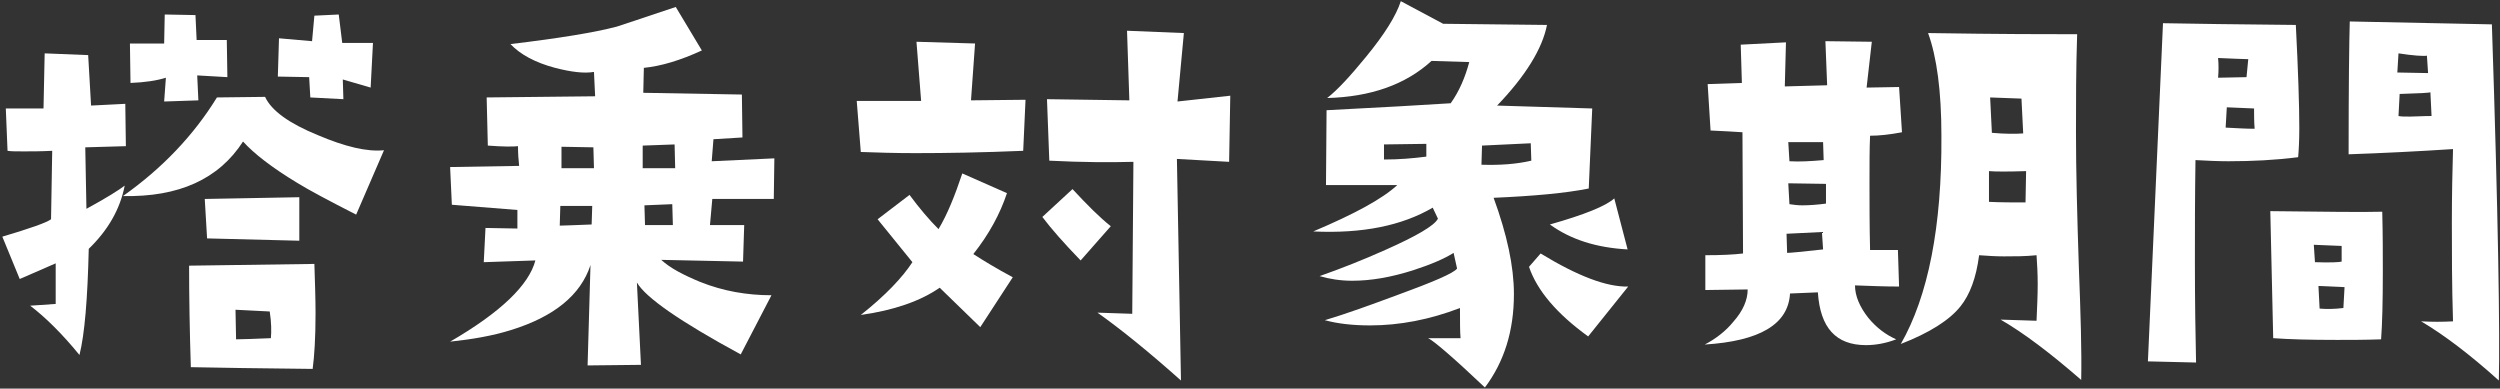 <?xml version="1.0" encoding="utf-8"?>
<!-- Generator: Adobe Illustrator 25.4.0, SVG Export Plug-In . SVG Version: 6.00 Build 0)  -->
<svg version="1.1" id="レイヤー_1" xmlns="http://www.w3.org/2000/svg" xmlns:xlink="http://www.w3.org/1999/xlink" x="0px"
	 y="0px" width="431px" height="67px" viewBox="0 0 431 67" style="enable-background:new 0 0 431 67;" xml:space="preserve">
<rect x="0" y="0" width="431" height="67" fill="#333333" stroke="none"/>
<style type="text/css">
	.st0{fill:#FFFFFF;}
</style>
<g>
	<path class="st0" d="M21.7,25.2l-7,0.2l0.2,10.6c3.5-1.9,5.7-3.3,6.6-4c-0.8,4.1-2.9,7.7-6.2,10.9c-0.2,8.6-0.7,14.7-1.6,18.3
		c-3.1-3.8-6-6.6-8.5-8.5l4.4-0.3v-7l-6.2,2.7l-3-7.3c4.7-1.4,7.6-2.4,8.4-3l0.2-11.8c-2,0.1-3.6,0.1-4.9,0.1c-1.3,0-2.2,0-2.8-0.1
		l-0.3-7.3h6.5l0.2-9.5l7.5,0.3l0.5,8.7l5.9-0.3L21.7,25.2z M66.2,25.9L61.4,37c-4.7-2.4-8.1-4.2-10.2-5.5c-4.3-2.6-7.4-5-9.3-7.1
		c-4.2,6.5-11.1,9.6-20.7,9.4c6.8-4.8,12.2-10.5,16.2-17l8.3-0.1c1.1,2.4,4.2,4.6,9.1,6.6C59.5,25.3,63.3,26.2,66.2,25.9z
		 M39.2,13.3L34,13l0.2,4.3l-5.9,0.2l0.3-4.1c-1.6,0.5-3.6,0.8-6.1,0.9l-0.1-6.8h5.9l0.1-5l5.3,0.1l0.2,4.3h5.2L39.2,13.3z
		 M54.2,45.5c0.1,3.2,0.2,6,0.2,8.5c0,4.2-0.2,7.4-0.5,9.6c-9.3-0.1-16.3-0.2-21-0.3c-0.2-6.2-0.3-12-0.3-17.5L54.2,45.5z
		 M51.6,41.5l-15.9-0.4l-0.4-6.8L51.6,34V41.5z M46.7,58.3c0.1-1.1,0.1-2.7-0.2-4.6l-5.9-0.3l0.1,5.1C42,58.5,44,58.4,46.7,58.3z
		 M64.3,7.4l-0.4,7.7l-4.8-1.4l0.1,3.4l-5.7-0.3l-0.2-3.5l-5.4-0.1l0.2-6.6l5.7,0.5l0.4-4.4l4.2-0.2L59,7.4H64.3z"/>
	<path class="st0" d="M133.5,27.3l-0.1,7h-10.6l-0.4,4.5h5.9l-0.2,6.3l-14.1-0.3c1.5,1.4,3.8,2.6,6.7,3.8c4,1.6,8.1,2.3,12.3,2.3
		l-5.3,10.2c-10.5-5.7-16.4-9.8-17.9-12.4l0.7,14.2l-9.2,0.1l0.5-17.3c-1.7,5.2-6.3,8.9-13.7,11.2c-3.2,1-6.7,1.6-10.5,2
		c8.8-5.1,13.6-9.8,14.7-14l-8.9,0.3l0.3-5.9l5.5,0.1v-3.2l-11.3-0.9l-0.3-6.5l11.9-0.2c-0.1-0.9-0.2-2.1-0.2-3.4
		c-0.8,0.1-2.6,0.1-5.2-0.1l-0.2-8.3l18.7-0.2l-0.2-4.2c-1.7,0.3-4,0-6.7-0.7c-3.4-0.9-6-2.3-7.7-4.1c8.4-1,14.5-2,18.3-3
		c0.6-0.2,4-1.3,10.2-3.4l4.5,7.5c-3.7,1.7-7,2.7-10,3l-0.1,4.3l17,0.3l0.1,7.4L123,24l-0.3,3.8L133.5,27.3z M102.1,35.5h-5.5
		l-0.1,3.4c0.7,0,2.6-0.1,5.5-0.2L102.1,35.5z M102.4,29l-0.1-3.6l-5.5-0.1L96.8,29C98.4,29,100.3,29,102.4,29z M116.4,29l-0.1-4.1
		l-5.5,0.2V29L116.4,29z M116,38.7l-0.1-3.5l-4.8,0.2l0.1,3.4H116z"/>
	<path class="st0" d="M176.8,17.2l-0.4,8.8c-7.1,0.3-13.3,0.4-18.6,0.4c-3.5,0-6.7-0.1-9.4-0.2l-0.7-8.8h11.1L158,7.2l10.1,0.3
		l-0.7,9.8L176.8,17.2z M174.6,47.8l-5.6,8.6l-7-6.8c-3.3,2.3-7.9,3.9-13.6,4.7c4.3-3.4,7.2-6.5,8.9-9.1l-6-7.4l5.5-4.2
		c1.7,2.3,3.4,4.3,5,5.9c1.5-2.5,2.8-5.7,4.1-9.6l7.7,3.4c-1.2,3.6-3.1,7.1-5.8,10.5C169.5,44.9,171.8,46.3,174.6,47.8z M191.5,39
		l-5.2,5.9c-2.9-3-5.1-5.5-6.6-7.5l5.2-4.8C187.5,35.4,189.6,37.5,191.5,39z M212.1,16.5l-0.2,11.4l-9-0.5l0.7,38.2
		c-5.5-4.9-10.3-8.8-14.4-11.7l6,0.2l0.2-26.2c-3.9,0.1-8.7,0.1-14.5-0.2l-0.4-10.6l14.2,0.2l-0.4-12l9.8,0.4l-1.1,11.8L212.1,16.5z
		"/>
	<path class="st0" d="M274.5,18.7l-0.6,13.8c-4,0.8-9.5,1.3-16.4,1.6c2.3,6.3,3.5,11.8,3.5,16.6c0,6.4-1.7,11.7-5,16.1
		c-5.6-5.3-8.9-8.1-9.8-8.5h5.6c-0.1-1.1-0.1-2.9-0.1-5.2c-5.2,2-10.4,3-15.5,3c-3,0-5.6-0.3-7.8-0.9c3.7-1.1,7.8-2.6,12.4-4.3
		c6.3-2.3,9.8-3.8,10.4-4.6c-0.1-0.5-0.3-1.4-0.6-2.7c-1.6,1-3.9,2-7,3c-3.8,1.2-7.2,1.8-10.5,1.8c-2,0-3.9-0.3-5.6-0.8
		c3.7-1.3,7.5-2.8,11.3-4.5c5.4-2.4,8.5-4.2,9.1-5.4l-0.9-1.9c-5.3,3.1-12.1,4.5-20.6,4.1c7.1-3,11.9-5.6,14.5-8h-12.3l0.1-12.9
		c9.7-0.5,16.8-0.9,21.4-1.2c1.5-2.1,2.5-4.5,3.2-7.1l-6.5-0.2c-4.5,4.1-10.5,6.2-18,6.4c1.8-1.4,4-3.8,6.7-7.1
		c3.2-3.9,5.2-7.1,6-9.6l7.3,3.9l17.9,0.2c-0.8,4.1-3.7,8.8-8.6,13.9L274.5,18.7z M245.9,24.8l-7.3,0.1v2.6c2.6,0,5-0.2,7.3-0.5
		L245.9,24.8z M264,27.7l-0.1-3l-8.4,0.4l-0.1,3.3C258.6,28.5,261.4,28.3,264,27.7z M280.7,49.4l-6.9,8.6c-5.4-3.9-8.8-7.9-10.2-12
		l2-2.3C272,47.6,277,49.5,280.7,49.4z M280.6,43c-5.4-0.3-9.8-1.7-13.4-4.3c6-1.7,9.7-3.2,11.1-4.5L280.6,43z"/>
	<path class="st0" d="M327.9,22.8c-2.1,0.4-3.9,0.6-5.5,0.6c-0.1,2.2-0.1,4.9-0.1,8.3c0,3.3,0,7.1,0.1,11.4h4.8l0.2,6.3
		c-2.4,0-4.9-0.1-7.6-0.2c0,1.8,0.8,3.7,2.3,5.6c1.4,1.7,3,2.9,4.8,3.7c-1.8,0.7-3.6,1-5.2,1c-5.2,0-7.9-3-8.3-9.1l-4.8,0.2
		c-0.3,5.3-5.2,8.2-14.7,8.8c1.9-1,3.6-2.3,4.9-3.9c1.7-1.9,2.5-3.8,2.5-5.6l-7.3,0.1v-6c2.7,0,4.9-0.1,6.5-0.3l-0.1-20.9
		c-1.5-0.1-3.3-0.2-5.5-0.3l-0.5-8l5.9-0.2l-0.2-6.6l7.8-0.4l-0.2,7.6l7.3-0.2l-0.3-7.6l8,0.1l-0.9,7.9l5.6-0.1L327.9,22.8z
		 M314.3,43l-0.2-3l-6.1,0.3l0.1,3.3C308.6,43.6,310.7,43.4,314.3,43z M314.4,27.6l-0.1-3.1h-6l0.2,3.3
		C310.2,27.9,312.1,27.8,314.4,27.6z M314.8,35.1v-3.4l-6.5-0.1l0.2,3.6c0.7,0.1,1.4,0.2,2.2,0.2C311.9,35.4,313.3,35.3,314.8,35.1z
		 M358.8,65.5c-5.3-4.6-9.9-8.1-13.9-10.4l6.2,0.2c0.1-2.3,0.2-4.4,0.2-6.3c0-1.9-0.1-3.5-0.2-5c-1.9,0.2-3.8,0.2-5.6,0.2
		c-1.5,0-2.9-0.1-4.3-0.2c-0.5,3.9-1.6,6.8-3.2,8.8c-1.9,2.4-5.4,4.6-10.3,6.5c4.7-8.2,7.1-20.2,7-35.9c0-7.7-0.8-13.6-2.3-17.7
		c12.4,0.2,21,0.2,25.7,0.2c-0.2,6.1-0.2,11.7-0.2,16.9c0,6.6,0.2,14.4,0.5,23.4C358.7,54,358.9,60.5,358.8,65.5z M349.3,29.5
		c-3.1,0.1-5.3,0.1-6.4,0v5.3c2.1,0.1,4.2,0.1,6.3,0.1L349.3,29.5z M348.8,23l-0.3-6l-5.4-0.2l0.3,6.1
		C345.7,23.1,347.5,23.1,348.8,23z"/>
	<path class="st0" d="M396.2,27.1c-3.9,0.5-7.9,0.7-12,0.7c-1.9,0-3.8-0.1-5.7-0.2c-0.1,6.5-0.1,12.4-0.1,17.6
		c0,6.9,0.1,12.7,0.2,17.3l-8.3-0.2L372.9,4c5.1,0.1,12.7,0.2,22.9,0.3c0.4,7.8,0.6,13.8,0.6,17.8C396.4,24.3,396.3,26,396.2,27.1z
		 M387.6,10.2c-0.8,0-2.6-0.1-5.2-0.2c0.1,1.1,0.1,2.2,0,3.4l4.9-0.1L387.6,10.2z M388.7,22.2c-0.1-1.2-0.1-2.4-0.1-3.5l-4.7-0.2
		l-0.2,3.5C385.6,22.1,387.3,22.2,388.7,22.2z M410.7,36.5c0.1,3.9,0.1,7.3,0.1,10.3c0,5.2-0.1,9.1-0.3,11.7
		c-2.8,0.1-5.3,0.1-7.6,0.1c-4.6,0-8.3-0.1-11-0.3l-0.5-21.9C400.7,36.5,407.1,36.6,410.7,36.5z M403.7,45.1v-2.7l-4.8-0.2l0.2,3
		C401.8,45.3,403.4,45.2,403.7,45.1z M404.2,49.5l-4.5-0.2l0.2,3.9c1.1,0.1,2.5,0.1,4.1-0.1L404.2,49.5z M430.8,65.6
		c-5-4.5-9.5-7.9-13.4-10.2c1.9,0.1,3.7,0.1,5.5,0c-0.2-6.4-0.2-12-0.2-17c0-4.9,0.1-9.2,0.2-12.7c-6.1,0.4-12.2,0.7-18,0.9
		c0-11.8,0.1-19.5,0.2-22.9l24.5,0.5C430.7,37.4,431,57.8,430.8,65.6z M418.6,12.6l-0.2-3c-0.6,0.1-2.3,0-4.9-0.4l-0.2,3.3
		L418.6,12.6z M419.2,20l-0.2-4.1c-0.1,0.1-1.9,0.2-5.3,0.3l-0.2,3.8c0.4,0.1,1.1,0.1,2,0.1S417.7,20,419.2,20z"/>
</g>
</svg>
